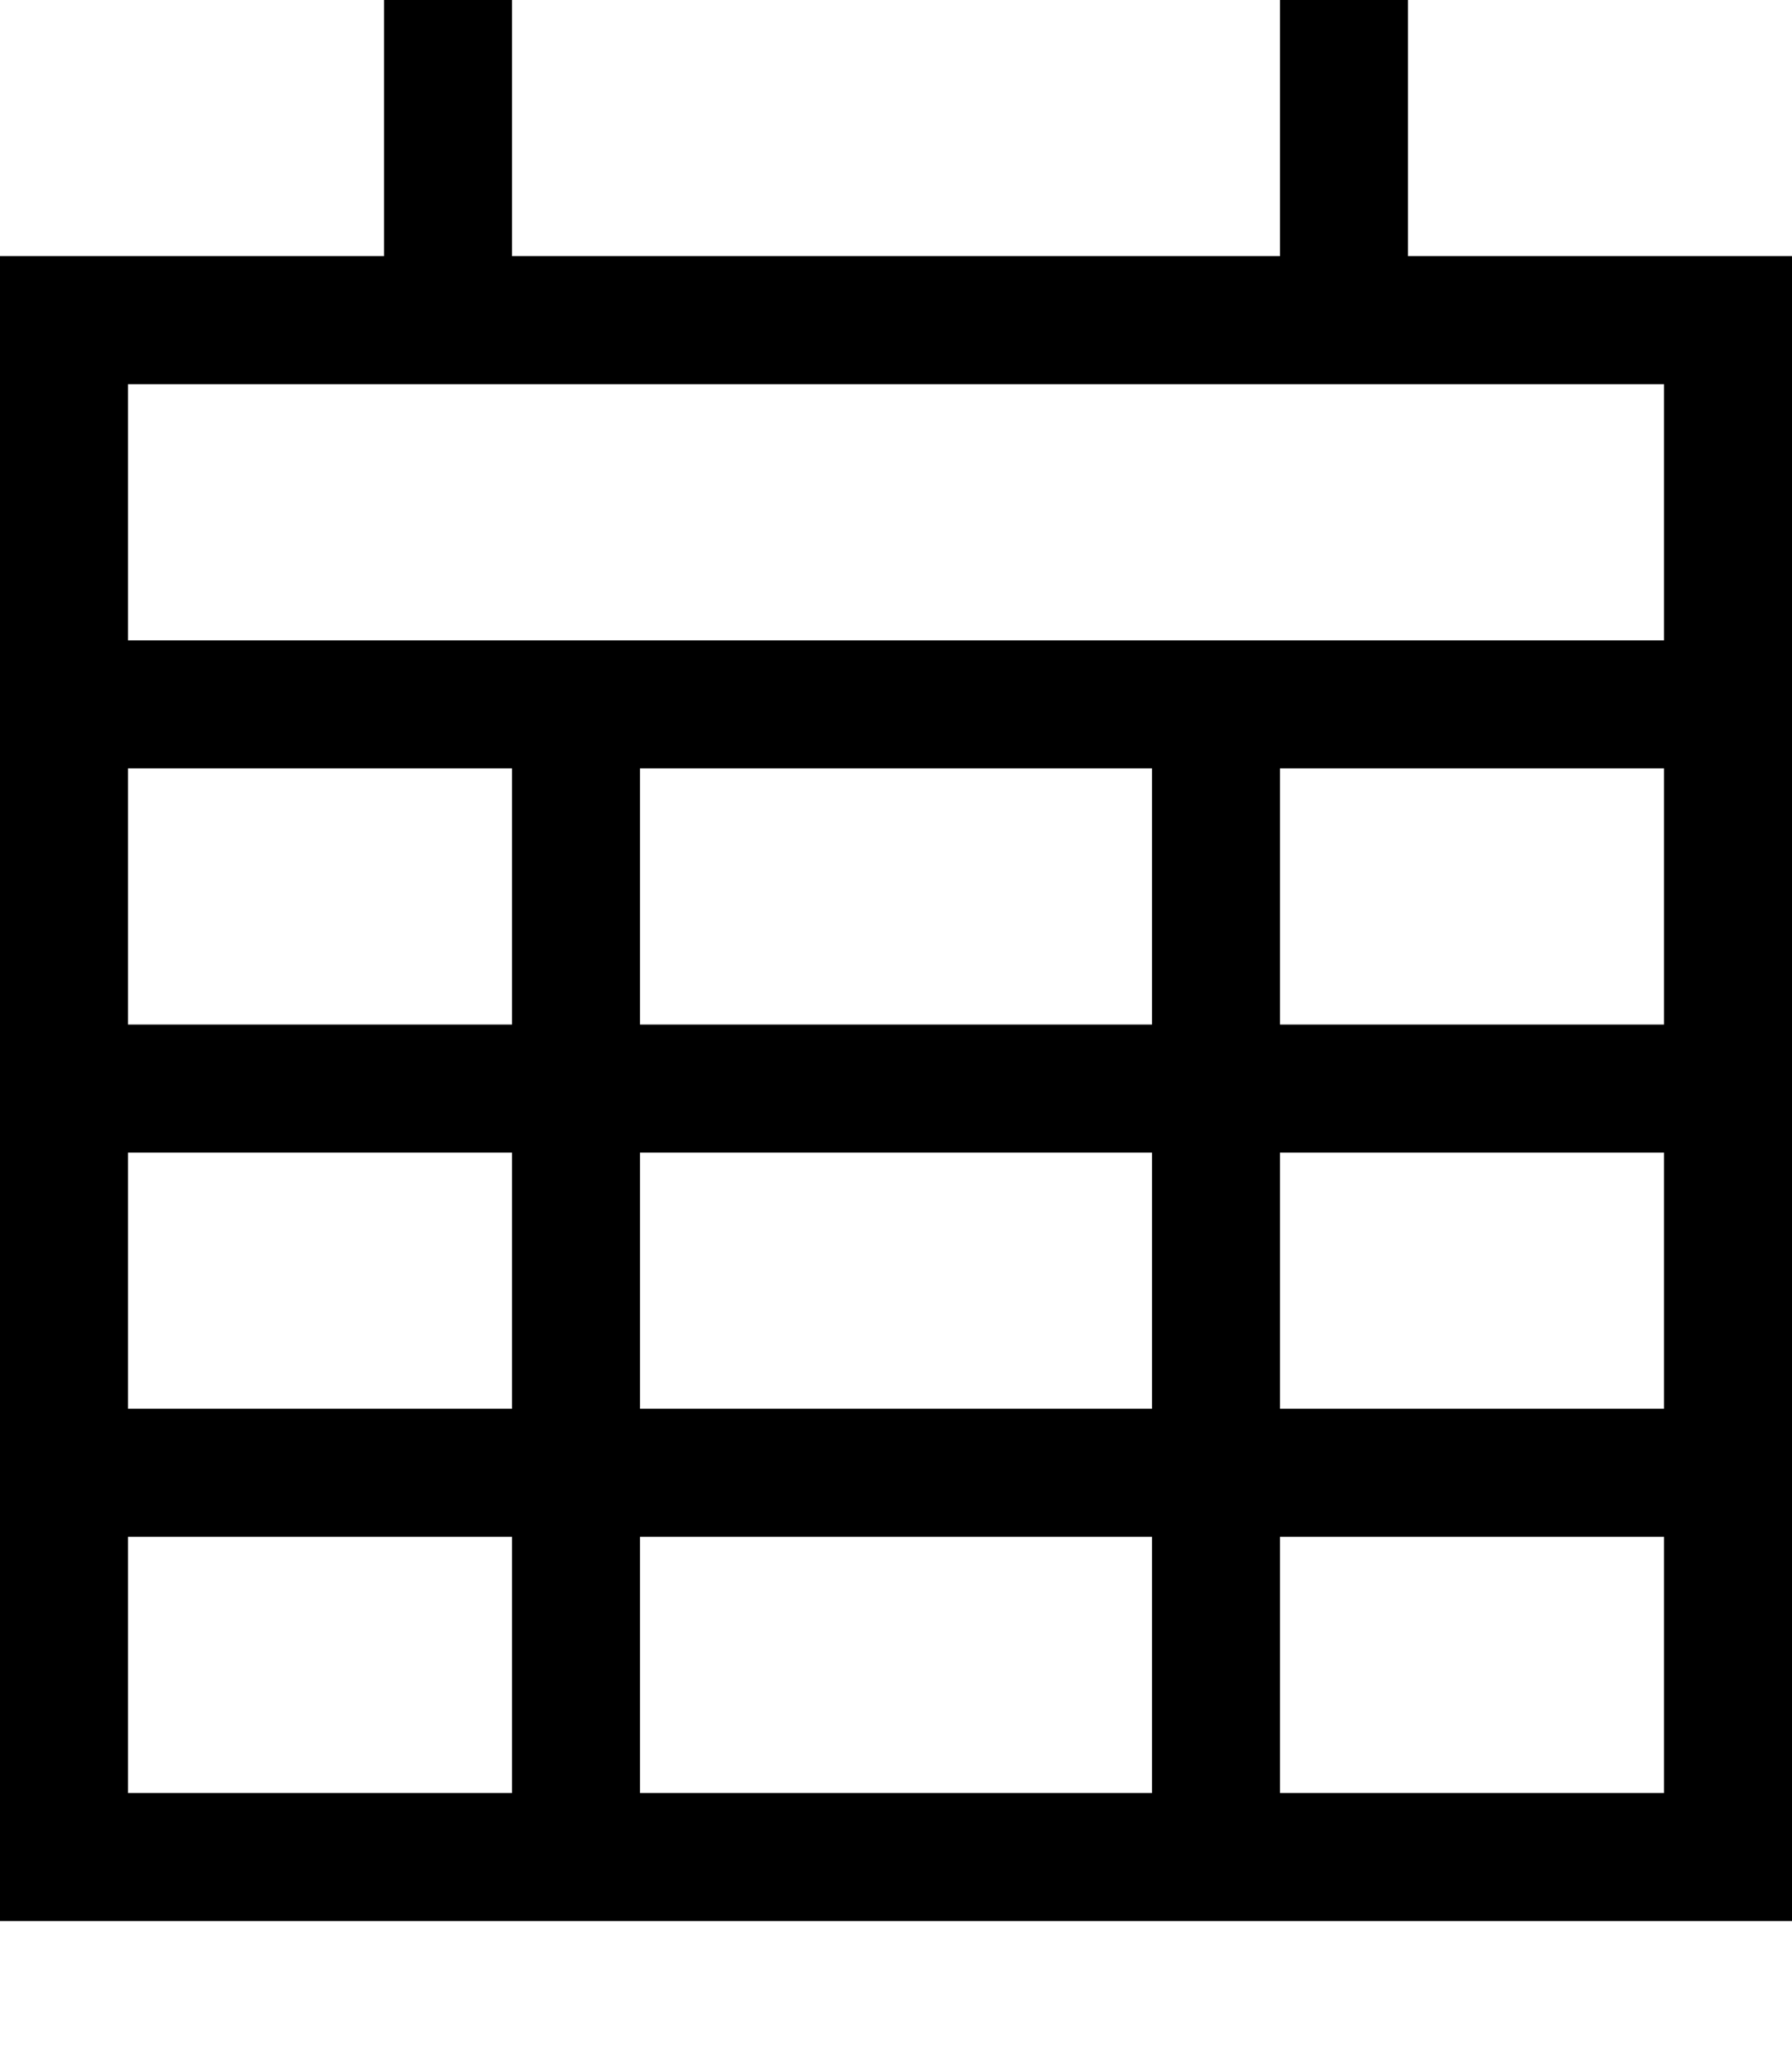 <svg xmlns="http://www.w3.org/2000/svg" viewBox="0 0 448 512"><!--! Font Awesome Pro 7.0.0 by @fontawesome - https://fontawesome.com License - https://fontawesome.com/license (Commercial License) Copyright 2025 Fonticons, Inc. --><path fill="currentColor" d="M128 0l0 64 192 0 0-64 32 0 0 64 96 0 0 416-448 0 0-416 96 0 0-64 32 0zM416 96l-384 0 0 64 384 0 0-64zm0 96l-96 0 0 64 96 0 0-64zm0 96l-96 0 0 64 96 0 0-64zm0 96l-96 0 0 64 96 0 0-64zM288 352l0-64-128 0 0 64 128 0zM160 384l0 64 128 0 0-64-128 0zm-32-32l0-64-96 0 0 64 96 0zM32 384l0 64 96 0 0-64-96 0zm0-128l96 0 0-64-96 0 0 64zm128 0l128 0 0-64-128 0 0 64z"/></svg>